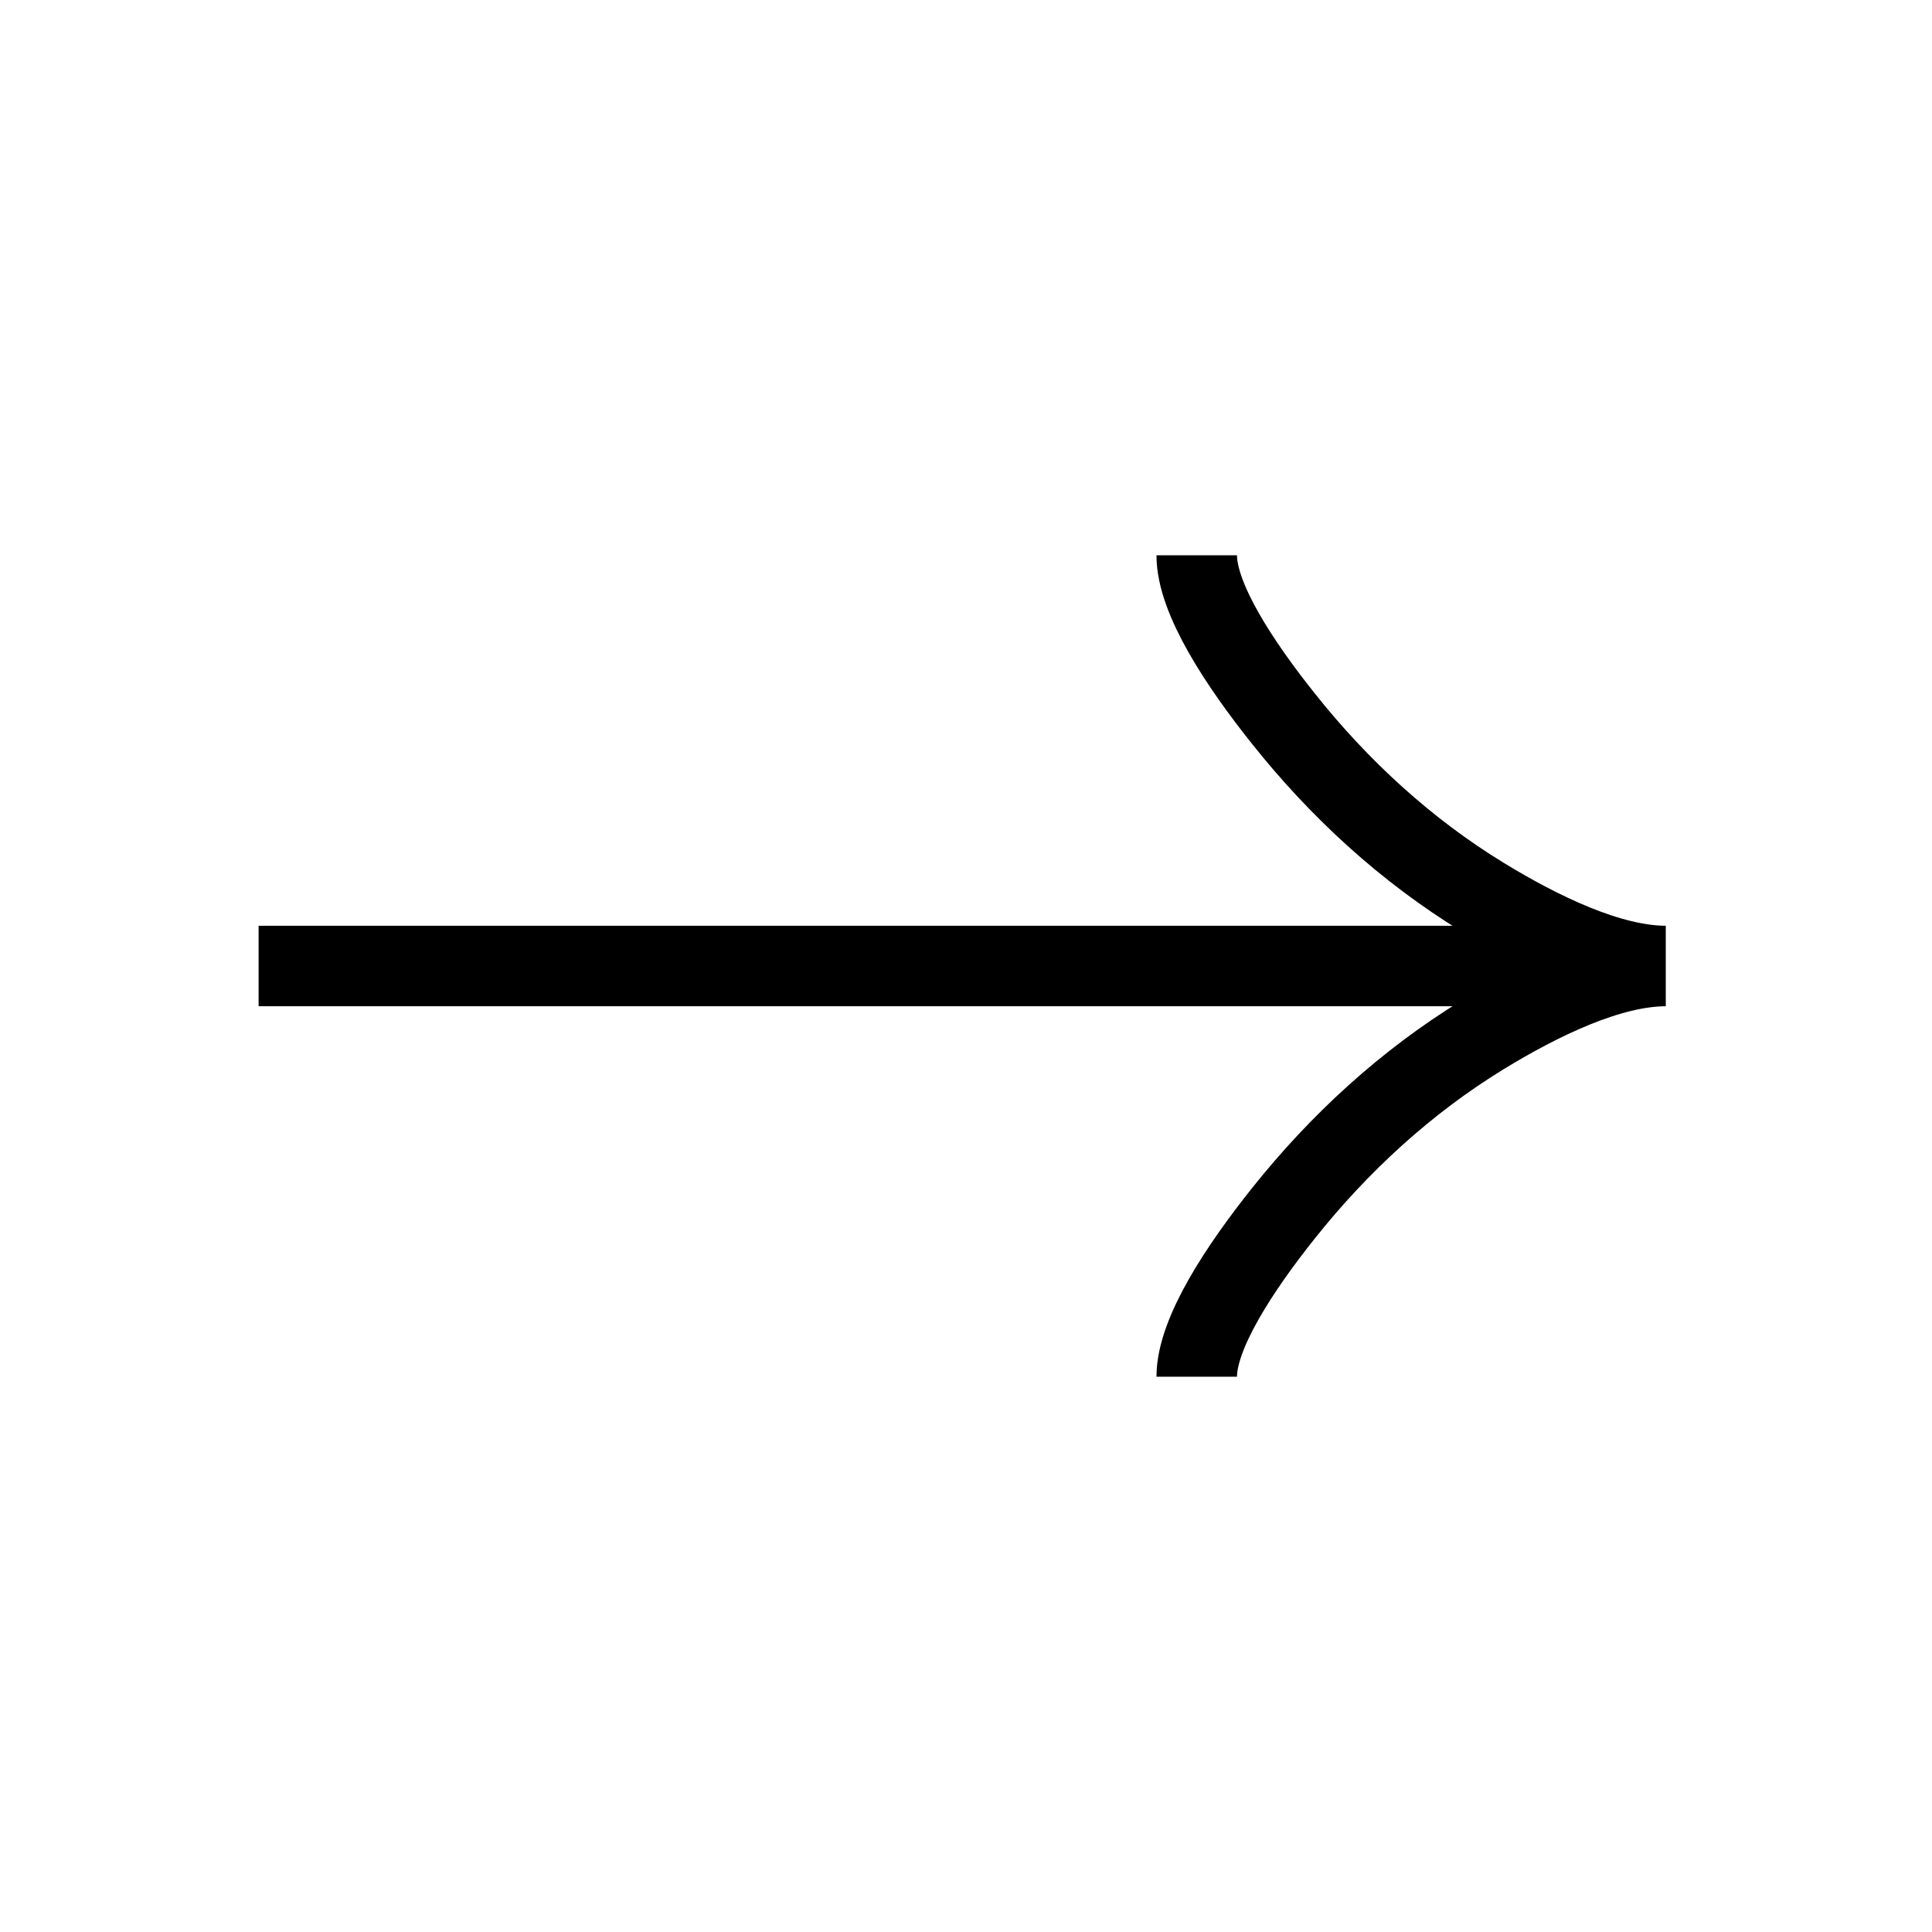 <svg width="254" height="254" viewBox="0 0 254 254" fill="none" xmlns="http://www.w3.org/2000/svg">
<path d="M157.333 73C157.333 78.724 162.984 87.271 168.703 94.446C176.057 103.703 184.844 111.78 194.919 117.943C202.473 122.564 211.631 127 219 127M219 127C211.631 127 202.466 131.436 194.919 136.057C184.844 142.228 176.057 150.305 168.703 159.547C162.984 166.729 157.333 175.291 157.333 181M219 127H34" stroke="black" stroke-width="10.583"/>
</svg>
